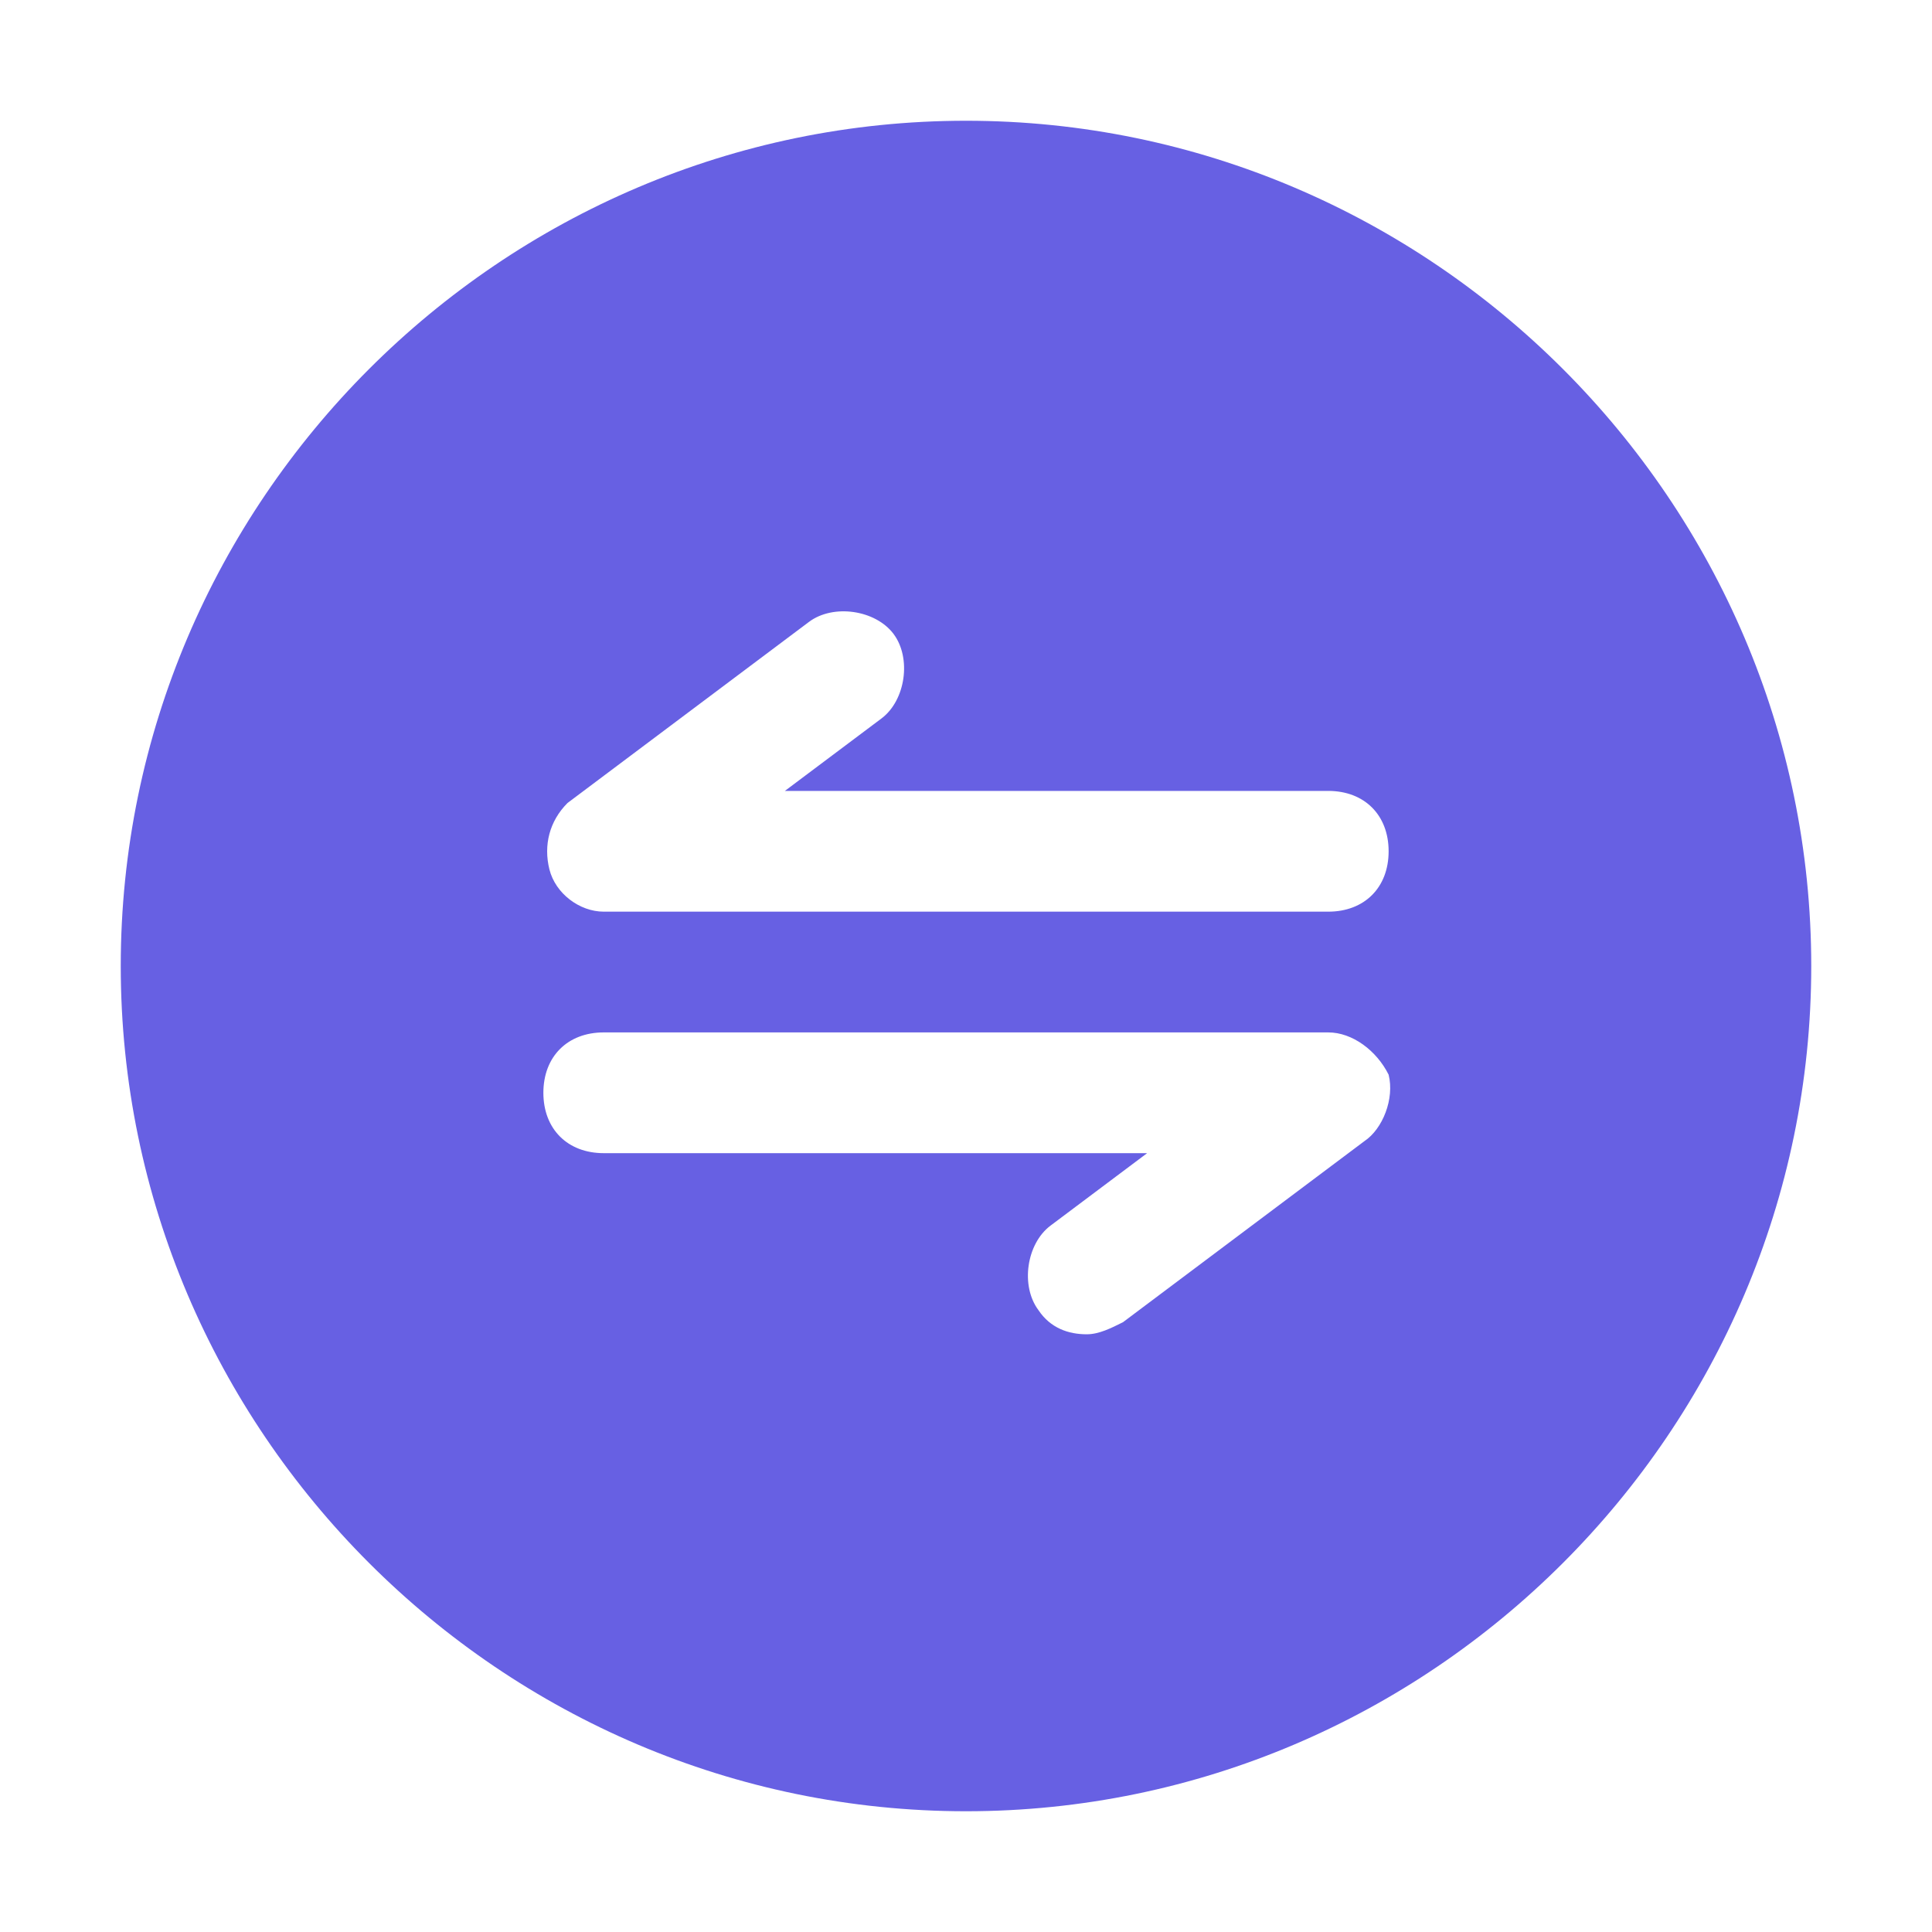 <svg xmlns="http://www.w3.org/2000/svg" xmlns:xlink="http://www.w3.org/1999/xlink" class="icon colored-icon--app" viewBox="0 0 1024 1024" width="48" height="48"><path d="M512 64C265.6 64 64 265.6 64 512s201.6 448 448 448 448-201.6 448-448S758.4 64 512 64zM300.8 425.6l128-96c12.8-9.6 35.2-6.4 44.8 6.4 9.6 12.8 6.4 35.2-6.4 44.8L416 419.2h288c19.2 0 32 12.8 32 32s-12.8 32-32 32H320c-12.8 0-25.6-9.6-28.8-22.4s0-25.6 9.6-35.2z m422.4 179.2l-128 96c-6.4 3.2-12.8 6.4-19.2 6.4-9.6 0-19.2-3.2-25.6-12.8-9.6-12.8-6.4-35.2 6.4-44.8l51.2-38.4h-288c-19.2 0-32-12.8-32-32s12.8-32 32-32h384c12.8 0 25.6 9.6 32 22.4 3.2 12.8-3.2 28.8-12.8 35.2z" fill="#6760e3"></path></svg>